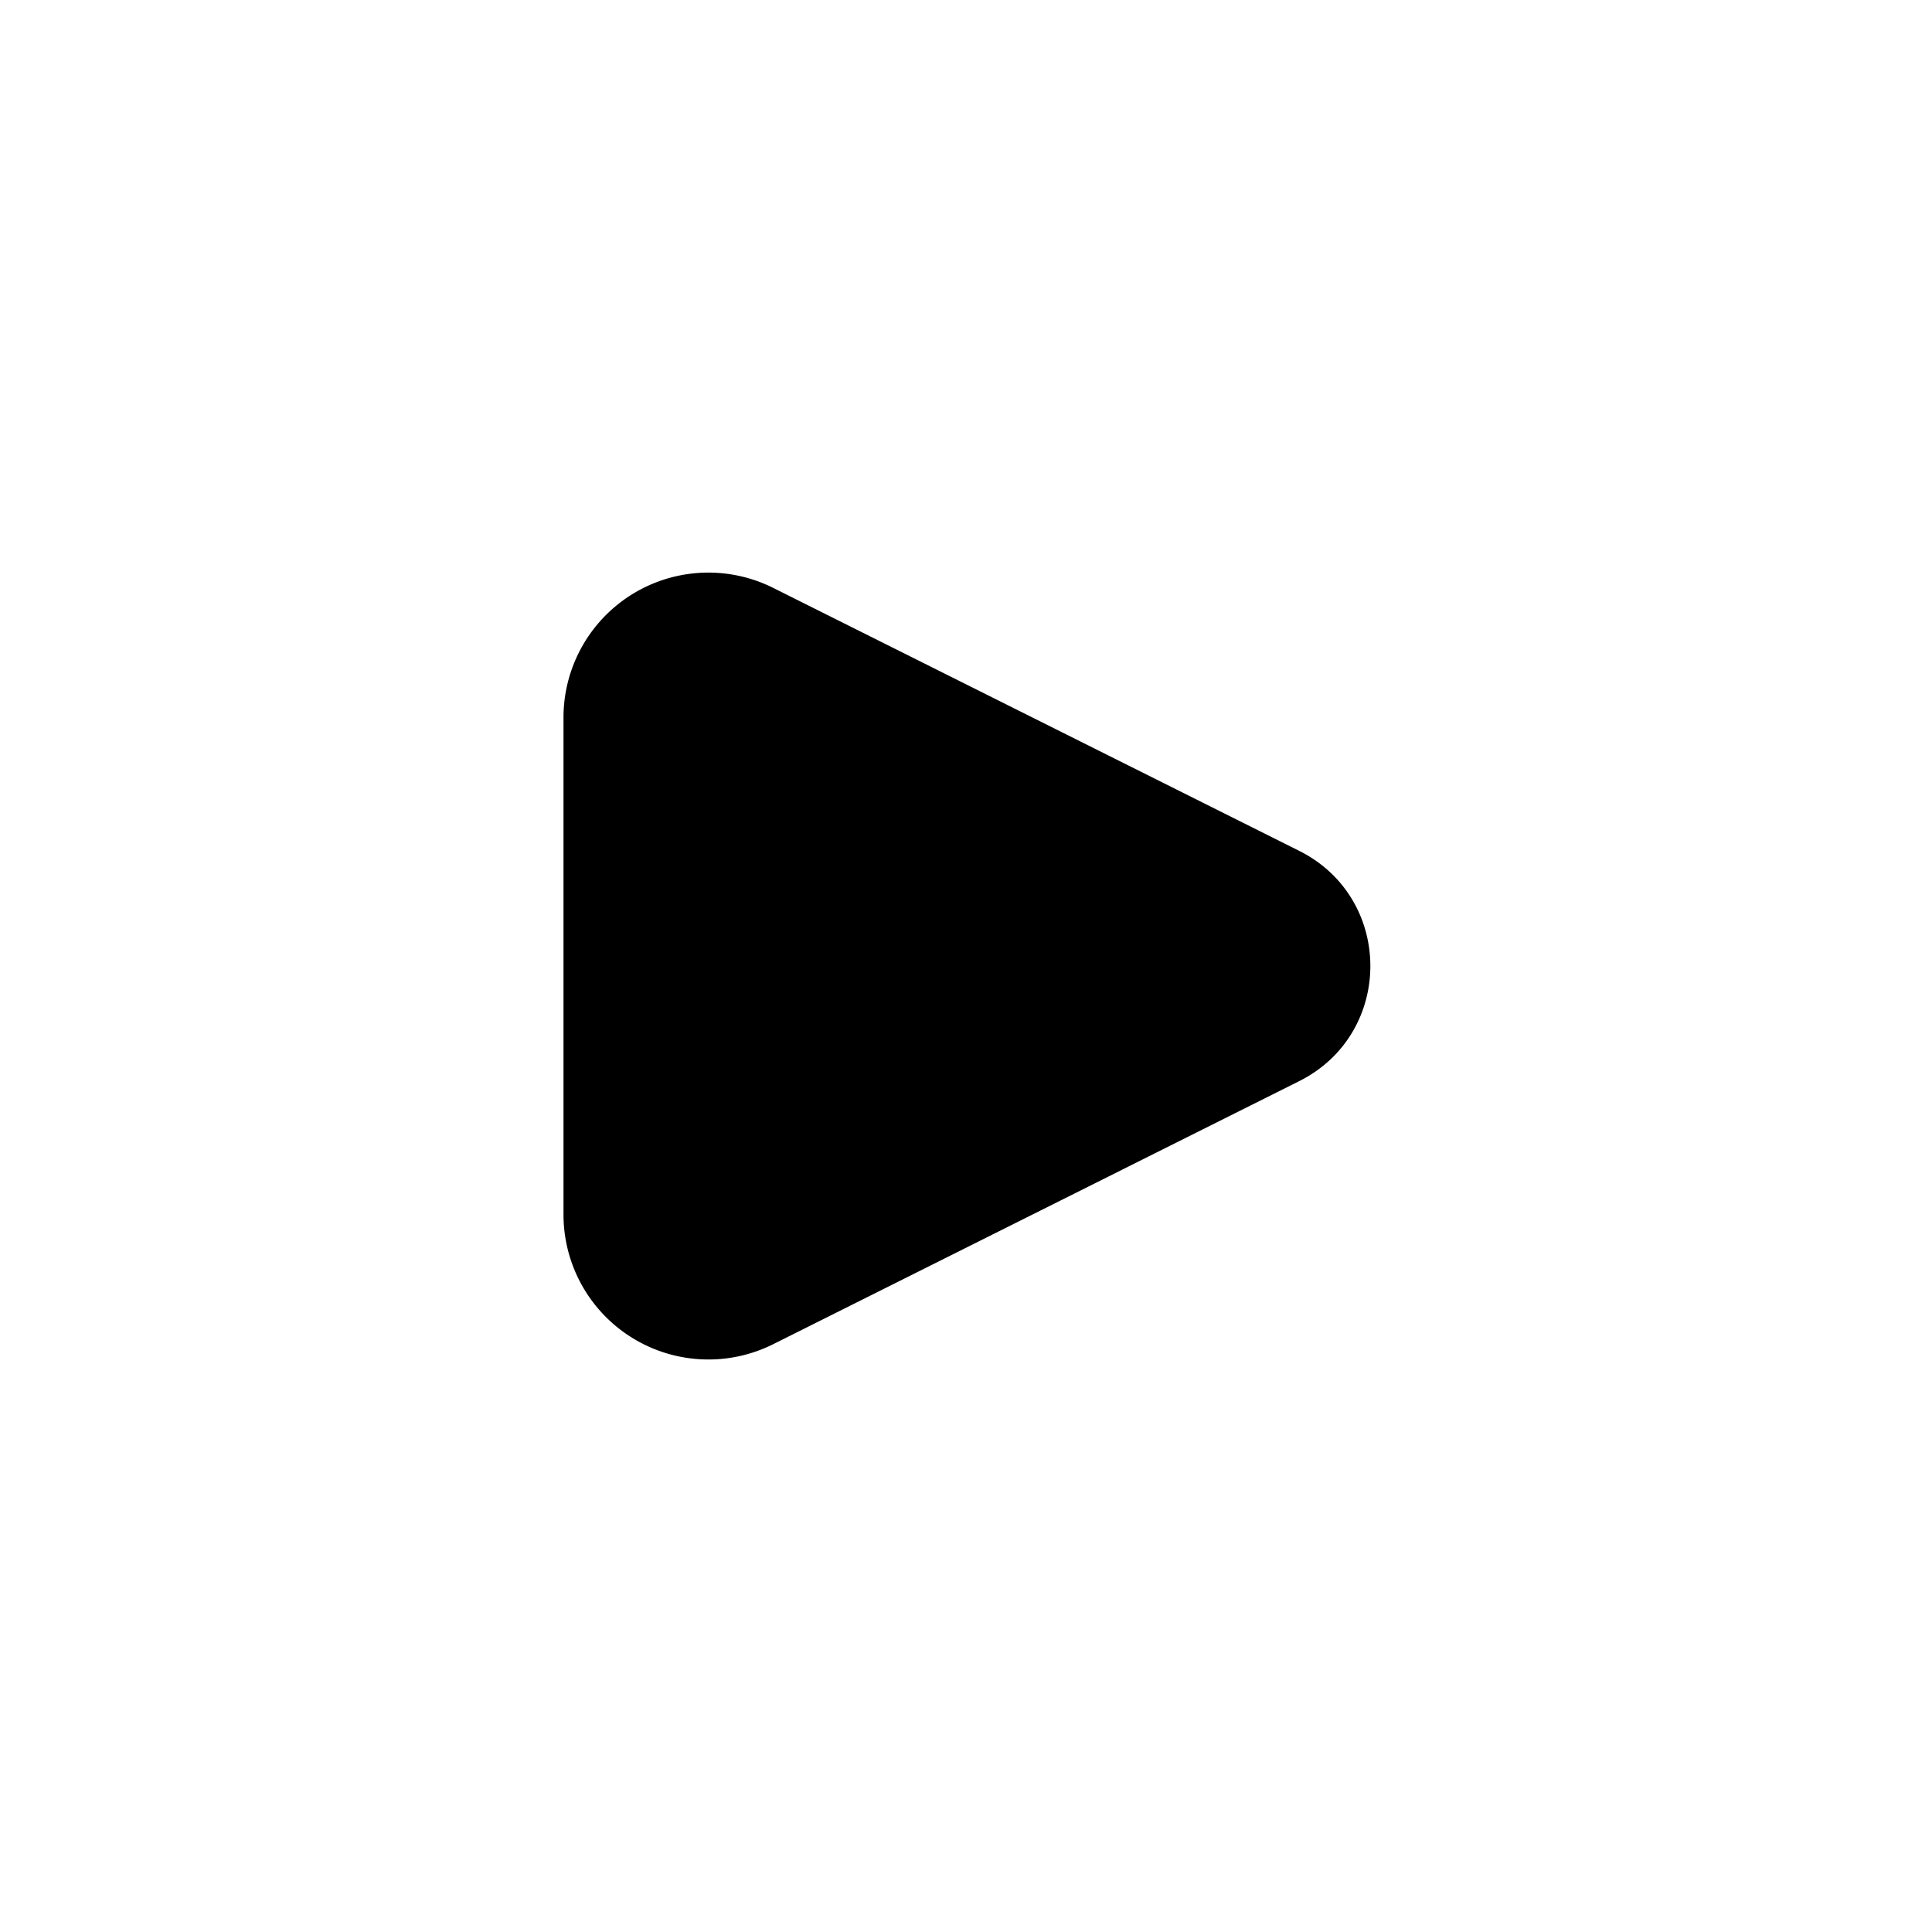 <svg xmlns="http://www.w3.org/2000/svg" width="24" height="24" fill="currentColor" viewBox="0 0 24 24">
  <path d="M16.138 10.569 9.605 7.303A1.8 1.8 0 0 0 7 8.913v6.175a1.8 1.8 0 0 0 2.605 1.61l6.533-3.267c1.18-.59 1.18-2.272 0-2.862Z"/>
</svg>